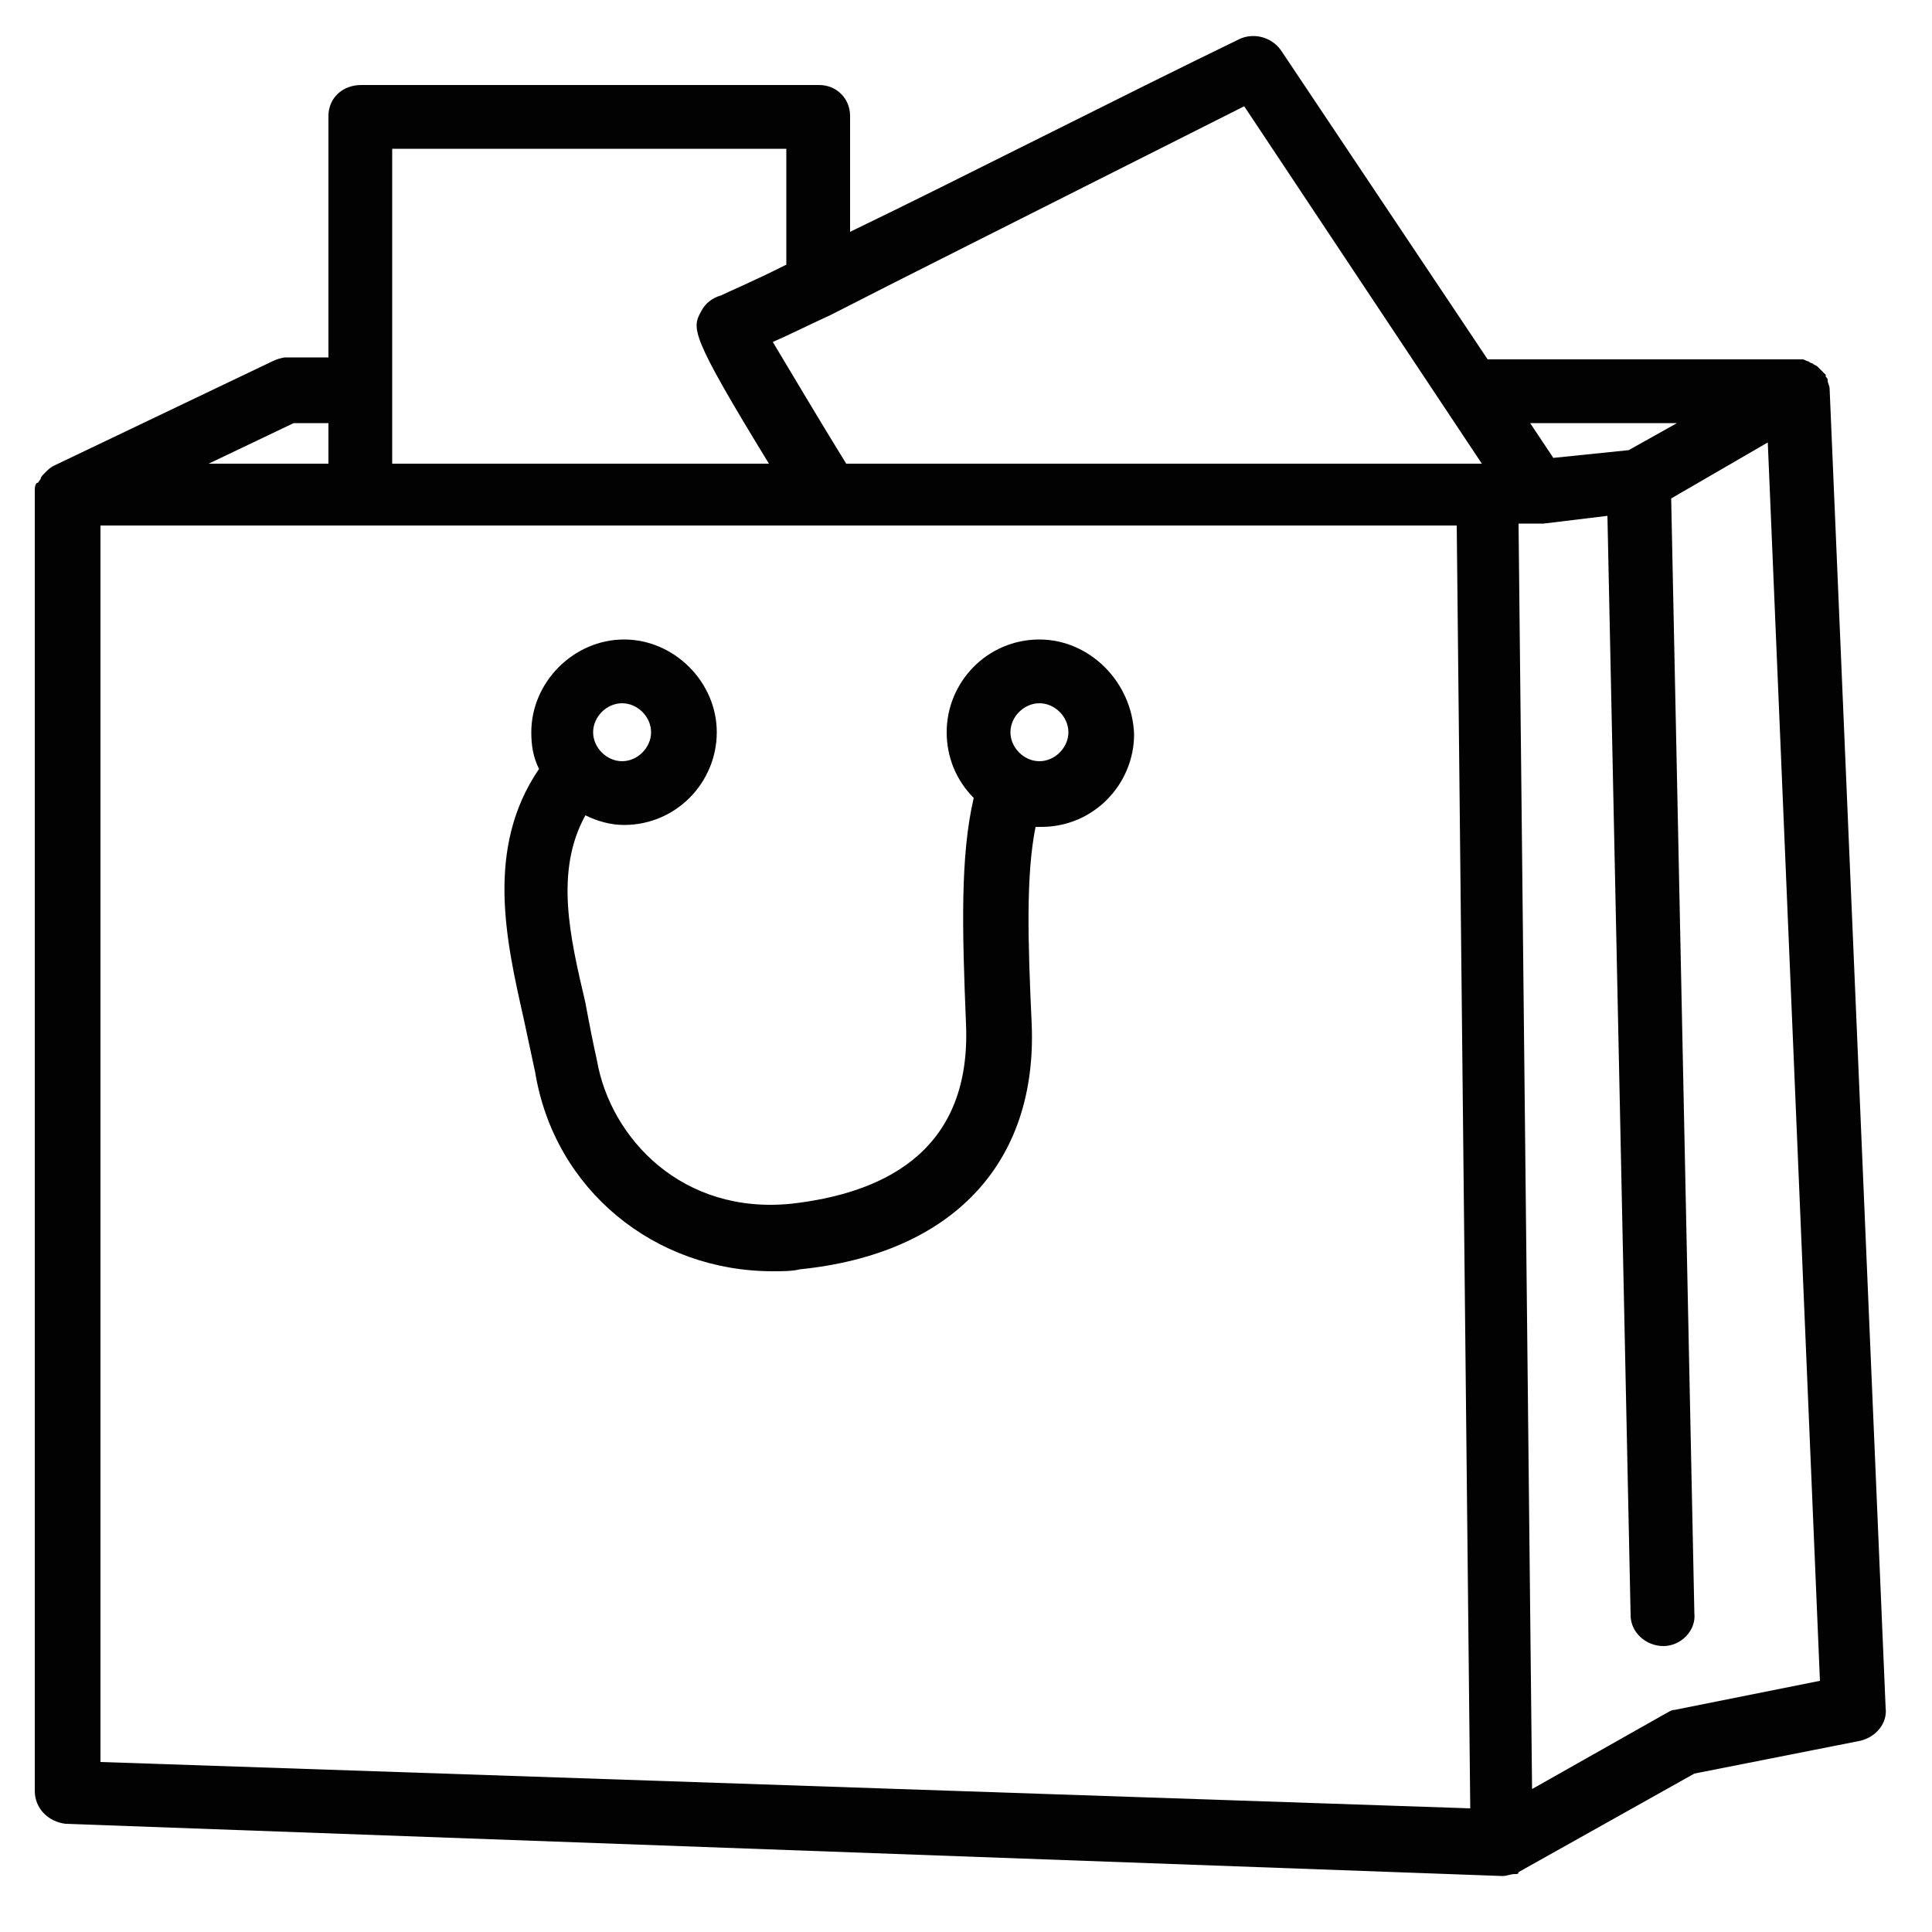 <?xml version="1.0" encoding="utf-8"?>
<!-- Generator: Adobe Illustrator 25.2.0, SVG Export Plug-In . SVG Version: 6.00 Build 0)  -->
<svg version="1.1" id="Calque_1" xmlns="http://www.w3.org/2000/svg" xmlns:xlink="http://www.w3.org/1999/xlink" x="0px" y="0px"
	 viewBox="0 0 100 100" style="enable-background:new 0 0 100 100;" xml:space="preserve">
<style type="text/css">
	.st0{fill:#020203;}
</style>
<path class="st0" d="M42.4,4.4H18.7C17.7,4.4,17,5.1,17,6v12.5h-2.2c-0.2,0-0.5,0.1-0.7,0.2L2.8,24.1c-0.2,0.1-0.3,0.2-0.4,0.3
	c0,0-0.1,0.1-0.1,0.1c-0.1,0.1-0.2,0.2-0.2,0.3C2,24.9,2,25,1.9,25c-0.1,0.1-0.1,0.3-0.1,0.4c0,0,0,0.1,0,0.1c0,0,0,0,0,0v67.2
	c0,0.9,0.7,1.6,1.6,1.7l74.3,2.7c0,0,0,0,0.1,0l0,0c0,0,0,0,0,0h0c0.2,0,0.4-0.1,0.6-0.1c0,0,0.1,0,0.1,0c0,0,0.1,0,0.1-0.1l9.1-5.1
	l8.6-1.7c0.8-0.2,1.4-0.9,1.3-1.7l-2.9-68.3c0,0,0,0,0,0c0-0.1-0.1-0.3-0.1-0.4c0-0.1,0-0.1-0.1-0.2c0,0,0-0.1,0-0.1
	c-0.1-0.1-0.1-0.1-0.2-0.2c-0.1-0.1-0.1-0.1-0.2-0.2c-0.1-0.1-0.2-0.1-0.3-0.2c-0.1,0-0.2-0.1-0.2-0.1c-0.1,0-0.2-0.1-0.3-0.1
	c-0.1,0-0.1,0-0.2,0H77l-10.7-16c-0.5-0.7-1.4-0.9-2.1-0.6C58,5,49.8,9.2,44,12V6C44,5.1,43.3,4.4,42.4,4.4z M86.8,21.9l-2.5,1.4
	l-3.9,0.4l-1.2-1.8L86.8,21.9L86.8,21.9z M79.9,27.1C79.9,27.1,79.9,27.1,79.9,27.1l3.3-0.4l1.2,56.9c0,0.9,0.8,1.6,1.7,1.6
	c0,0,0,0,0,0c0.9,0,1.7-0.8,1.6-1.7l-1.2-57.7l5-2.9l2.7,64.1l-7.5,1.5c-0.2,0-0.3,0.1-0.5,0.2l-6.9,3.9l-0.7-65.5L79.9,27.1z
	 M20.3,20.2C20.3,20.2,20.3,20.2,20.3,20.2C20.3,20.2,20.3,20.2,20.3,20.2V7.7h20.4v6c-1.8,0.9-3,1.4-3.4,1.6
	c-0.4,0.1-0.8,0.4-1,0.8c-0.5,0.9-0.6,1.2,3.5,7.9l-19.5,0C20.3,24,20.3,20.2,20.3,20.2z M15.2,21.9H17V24l-6.2,0L15.2,21.9z
	 M5.2,91.2v-64l13.5,0c0,0,0,0,0,0c0,0,0,0,0,0l24.1,0c0,0,0,0,0,0s0,0,0,0l32.6,0l0.7,66.4L5.2,91.2z M64.4,5.5L76.7,24l-32.9,0
	c-1.3-2.1-2.9-4.8-3.8-6.3c0.7-0.3,1.7-0.8,3-1.4c0,0,0,0,0,0C46.7,14.4,53.1,11.2,64.4,5.5z"/>
<path class="st0" d="M53.8,33.1c-2.7,0-4.8,2.2-4.8,4.8c0,1.3,0.5,2.5,1.4,3.4c-0.7,3-0.6,6.8-0.4,11.7c0.3,6.9-4.7,8.8-9,9.3
	c-5.7,0.6-9.4-3.4-10.1-7.4c-0.2-0.9-0.4-1.9-0.6-3c-0.8-3.4-1.6-6.8,0-9.7c0.6,0.3,1.3,0.5,2,0.5c2.7,0,4.8-2.2,4.8-4.8
	s-2.2-4.8-4.8-4.8s-4.8,2.2-4.8,4.8c0,0.7,0.1,1.3,0.4,1.9c-2.8,4.1-1.7,8.9-0.8,12.9c0.2,0.9,0.4,1.9,0.6,2.8
	c1,6.1,6.2,10.3,12.3,10.3c0.5,0,1,0,1.4-0.1c7.9-0.8,12.3-5.5,12-12.7c-0.2-4.3-0.3-7.7,0.2-10.2c0.1,0,0.2,0,0.3,0
	c2.7,0,4.8-2.2,4.8-4.8C58.6,35.3,56.4,33.1,53.8,33.1z M32.2,36.4c0.8,0,1.5,0.7,1.5,1.5c0,0.8-0.7,1.5-1.5,1.5
	c-0.8,0-1.5-0.7-1.5-1.5C30.7,37.1,31.4,36.4,32.2,36.4z M53.8,39.4c-0.8,0-1.5-0.7-1.5-1.5c0-0.8,0.7-1.5,1.5-1.5
	c0.8,0,1.5,0.7,1.5,1.5C55.3,38.7,54.6,39.4,53.8,39.4z"/>
</svg>
